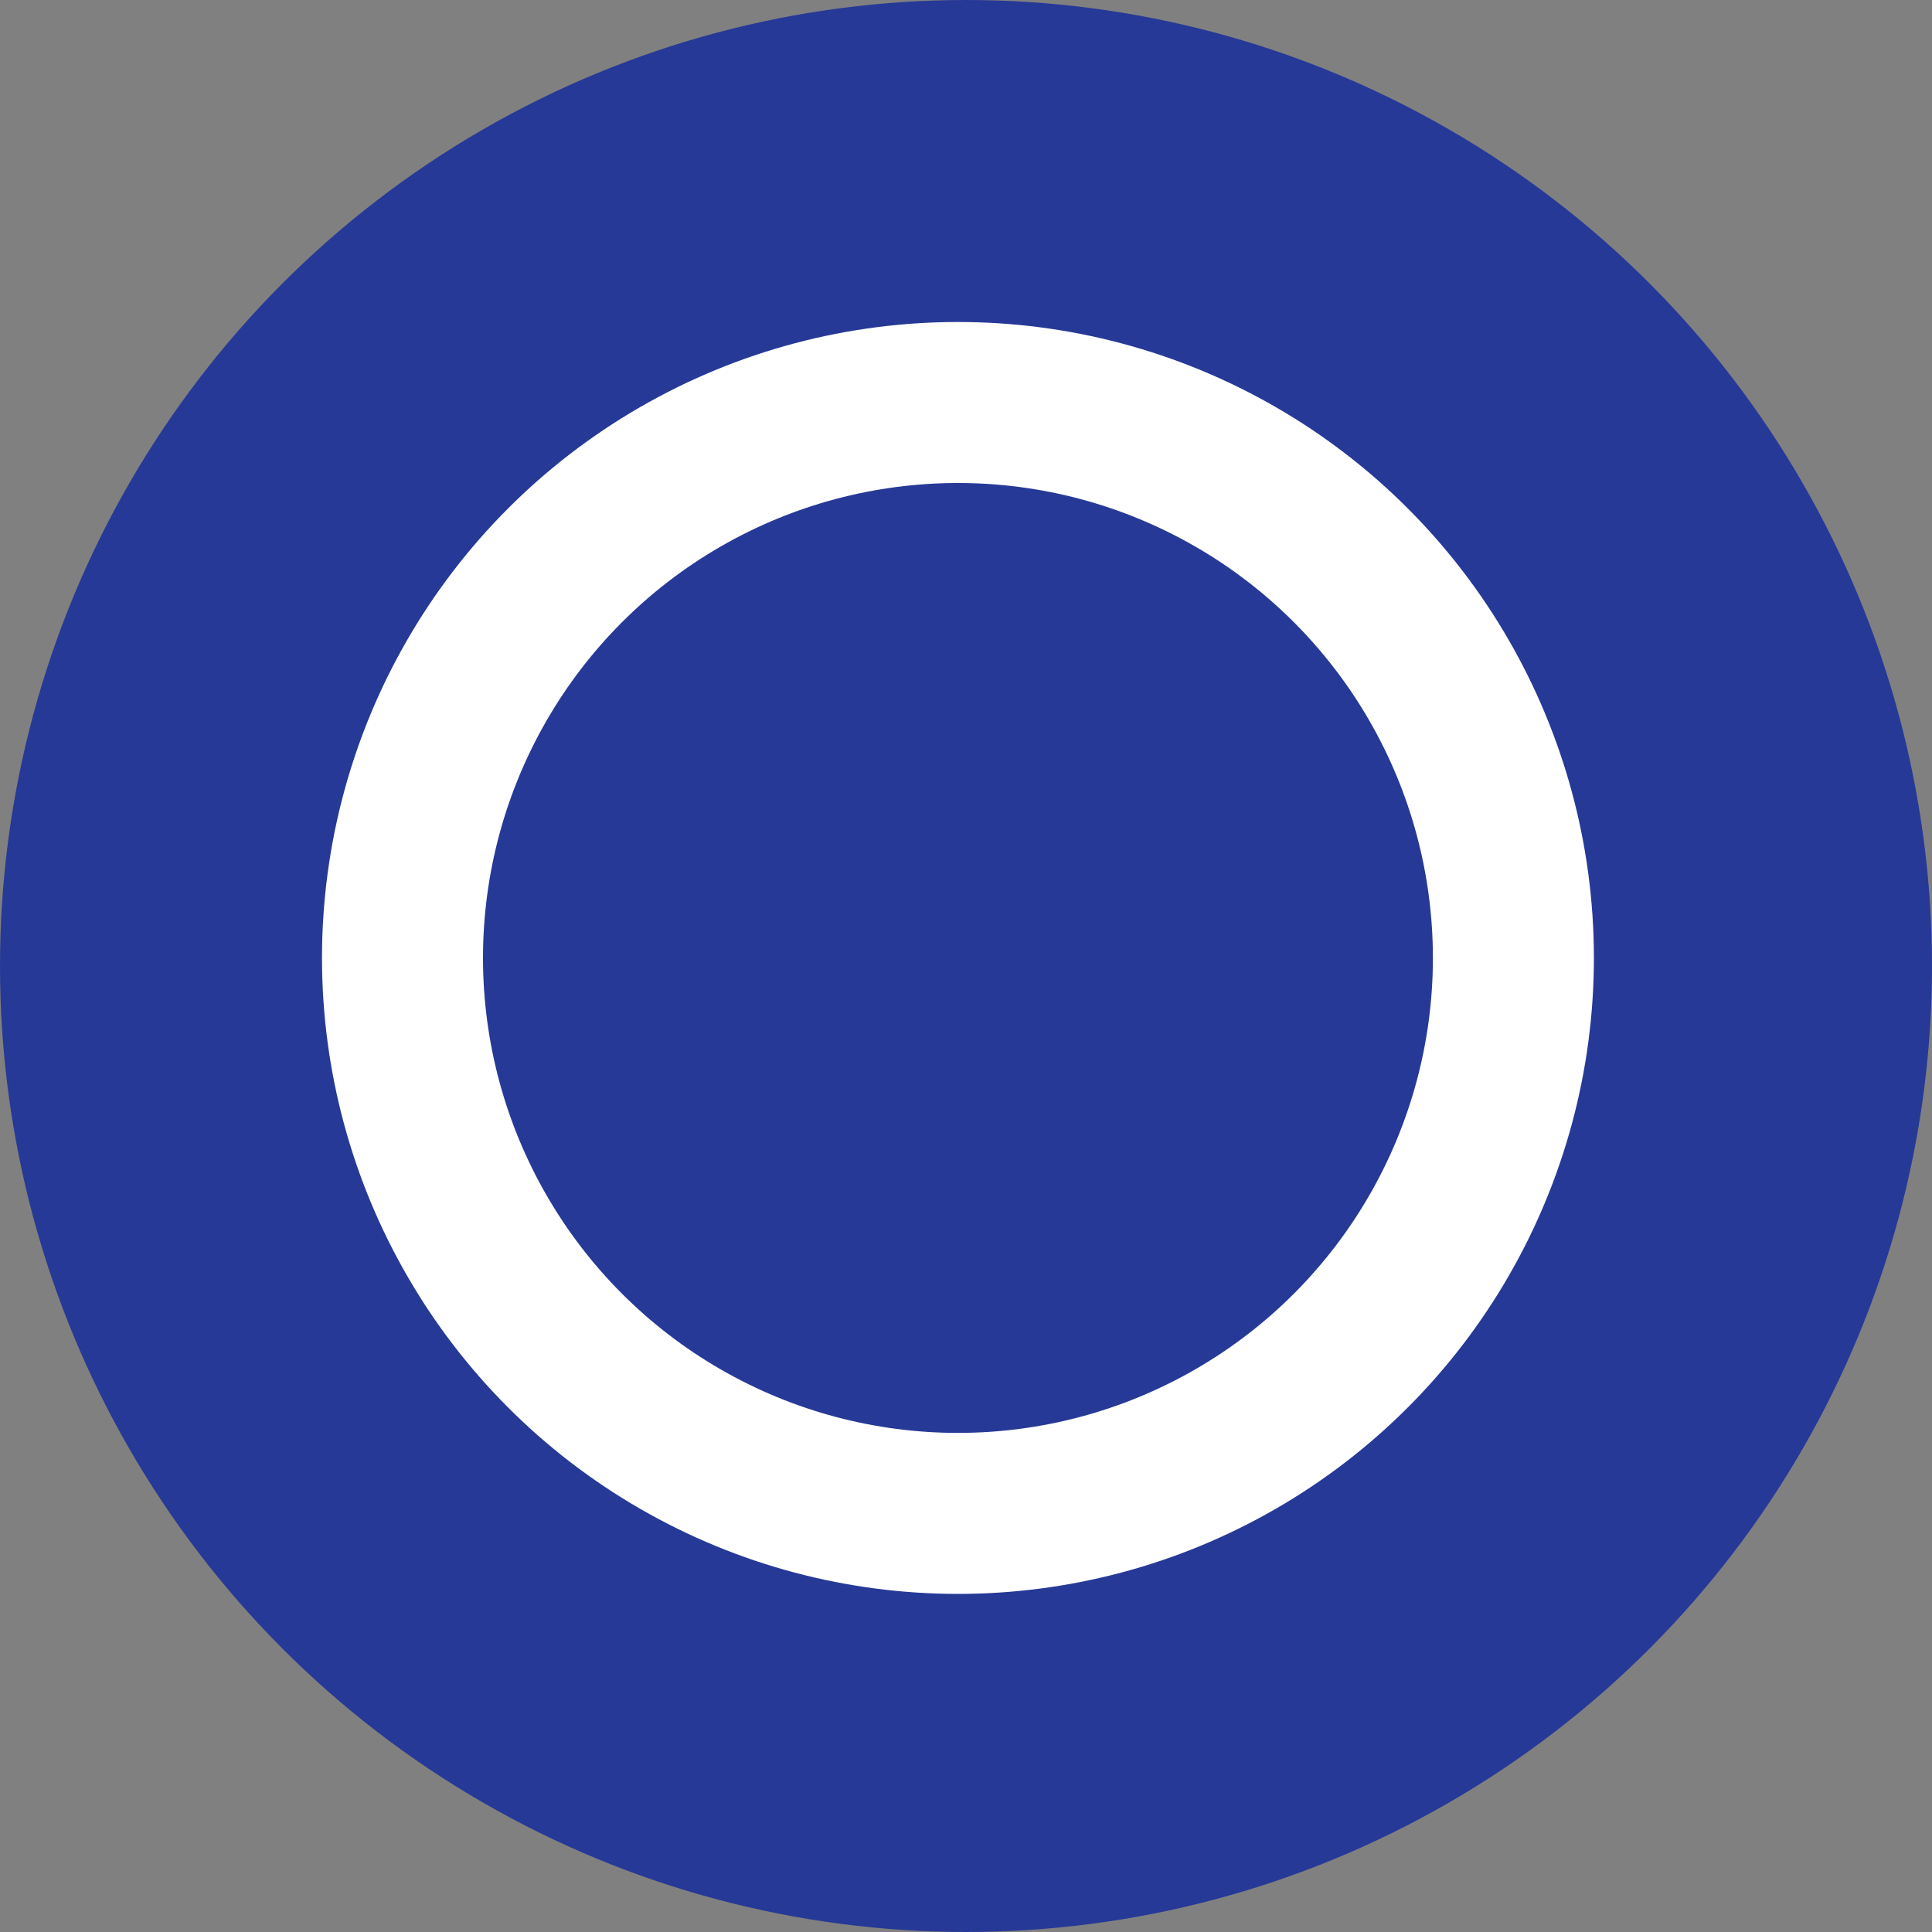 <svg width="120" height="120" viewBox="0 0 120 120" fill="none" xmlns="http://www.w3.org/2000/svg">
<rect x="0" y="0" width="120" height="120" fill="#808080" stroke="none"/>
<circle cx="60" cy="60" r="60" fill="#273997"/>
<circle cx="59.5" cy="59.5" r="34.5" stroke="white" stroke-width="10"/>
</svg>
